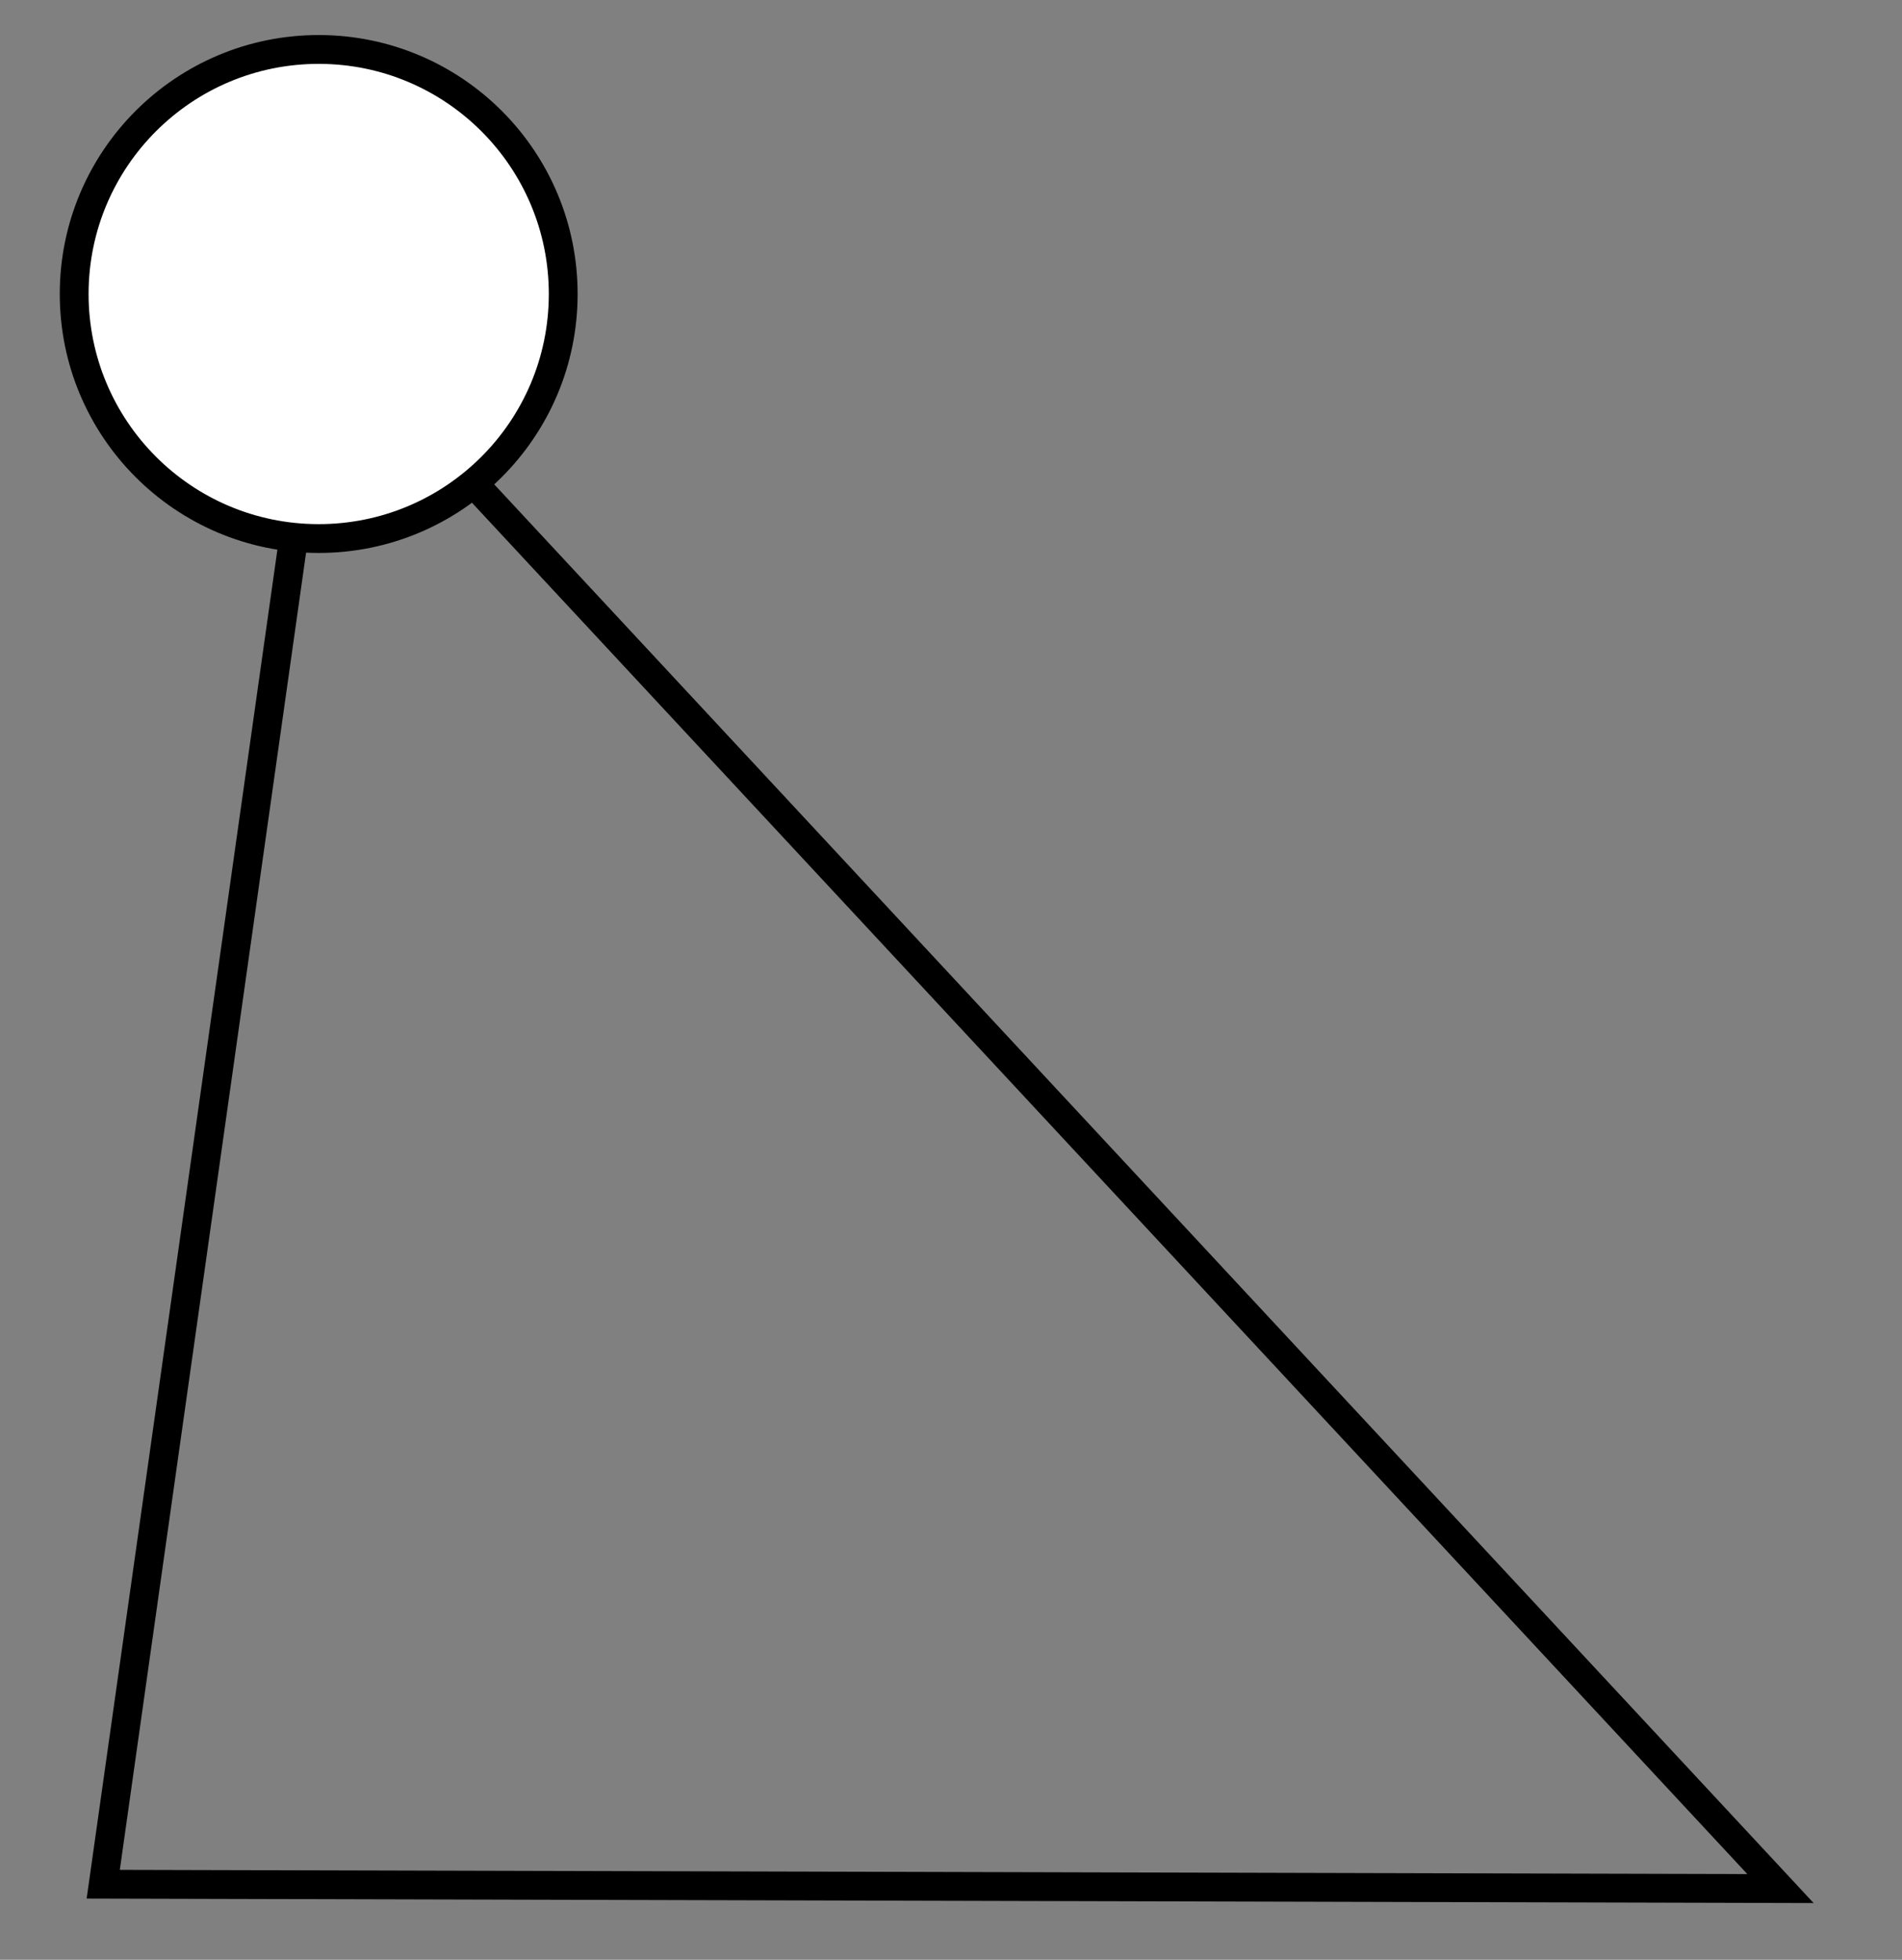 <svg width="66" height="68" viewBox="0 0 66 68" fill="none" xmlns="http://www.w3.org/2000/svg">
<rect x="0" y="0" width="66" height="68" fill="#808080" stroke="none"/>
<path d="M3.582 65.377L11.245 11.192L61.783 65.528L3.582 65.377Z" stroke="black" strokeWidth="3.394"/>
<circle cx="11.059" cy="10.201" r="8.485" transform="rotate(-179.896 11.059 10.201)" fill="white" stroke="black" strokeWidth="3.394"/>
</svg>
